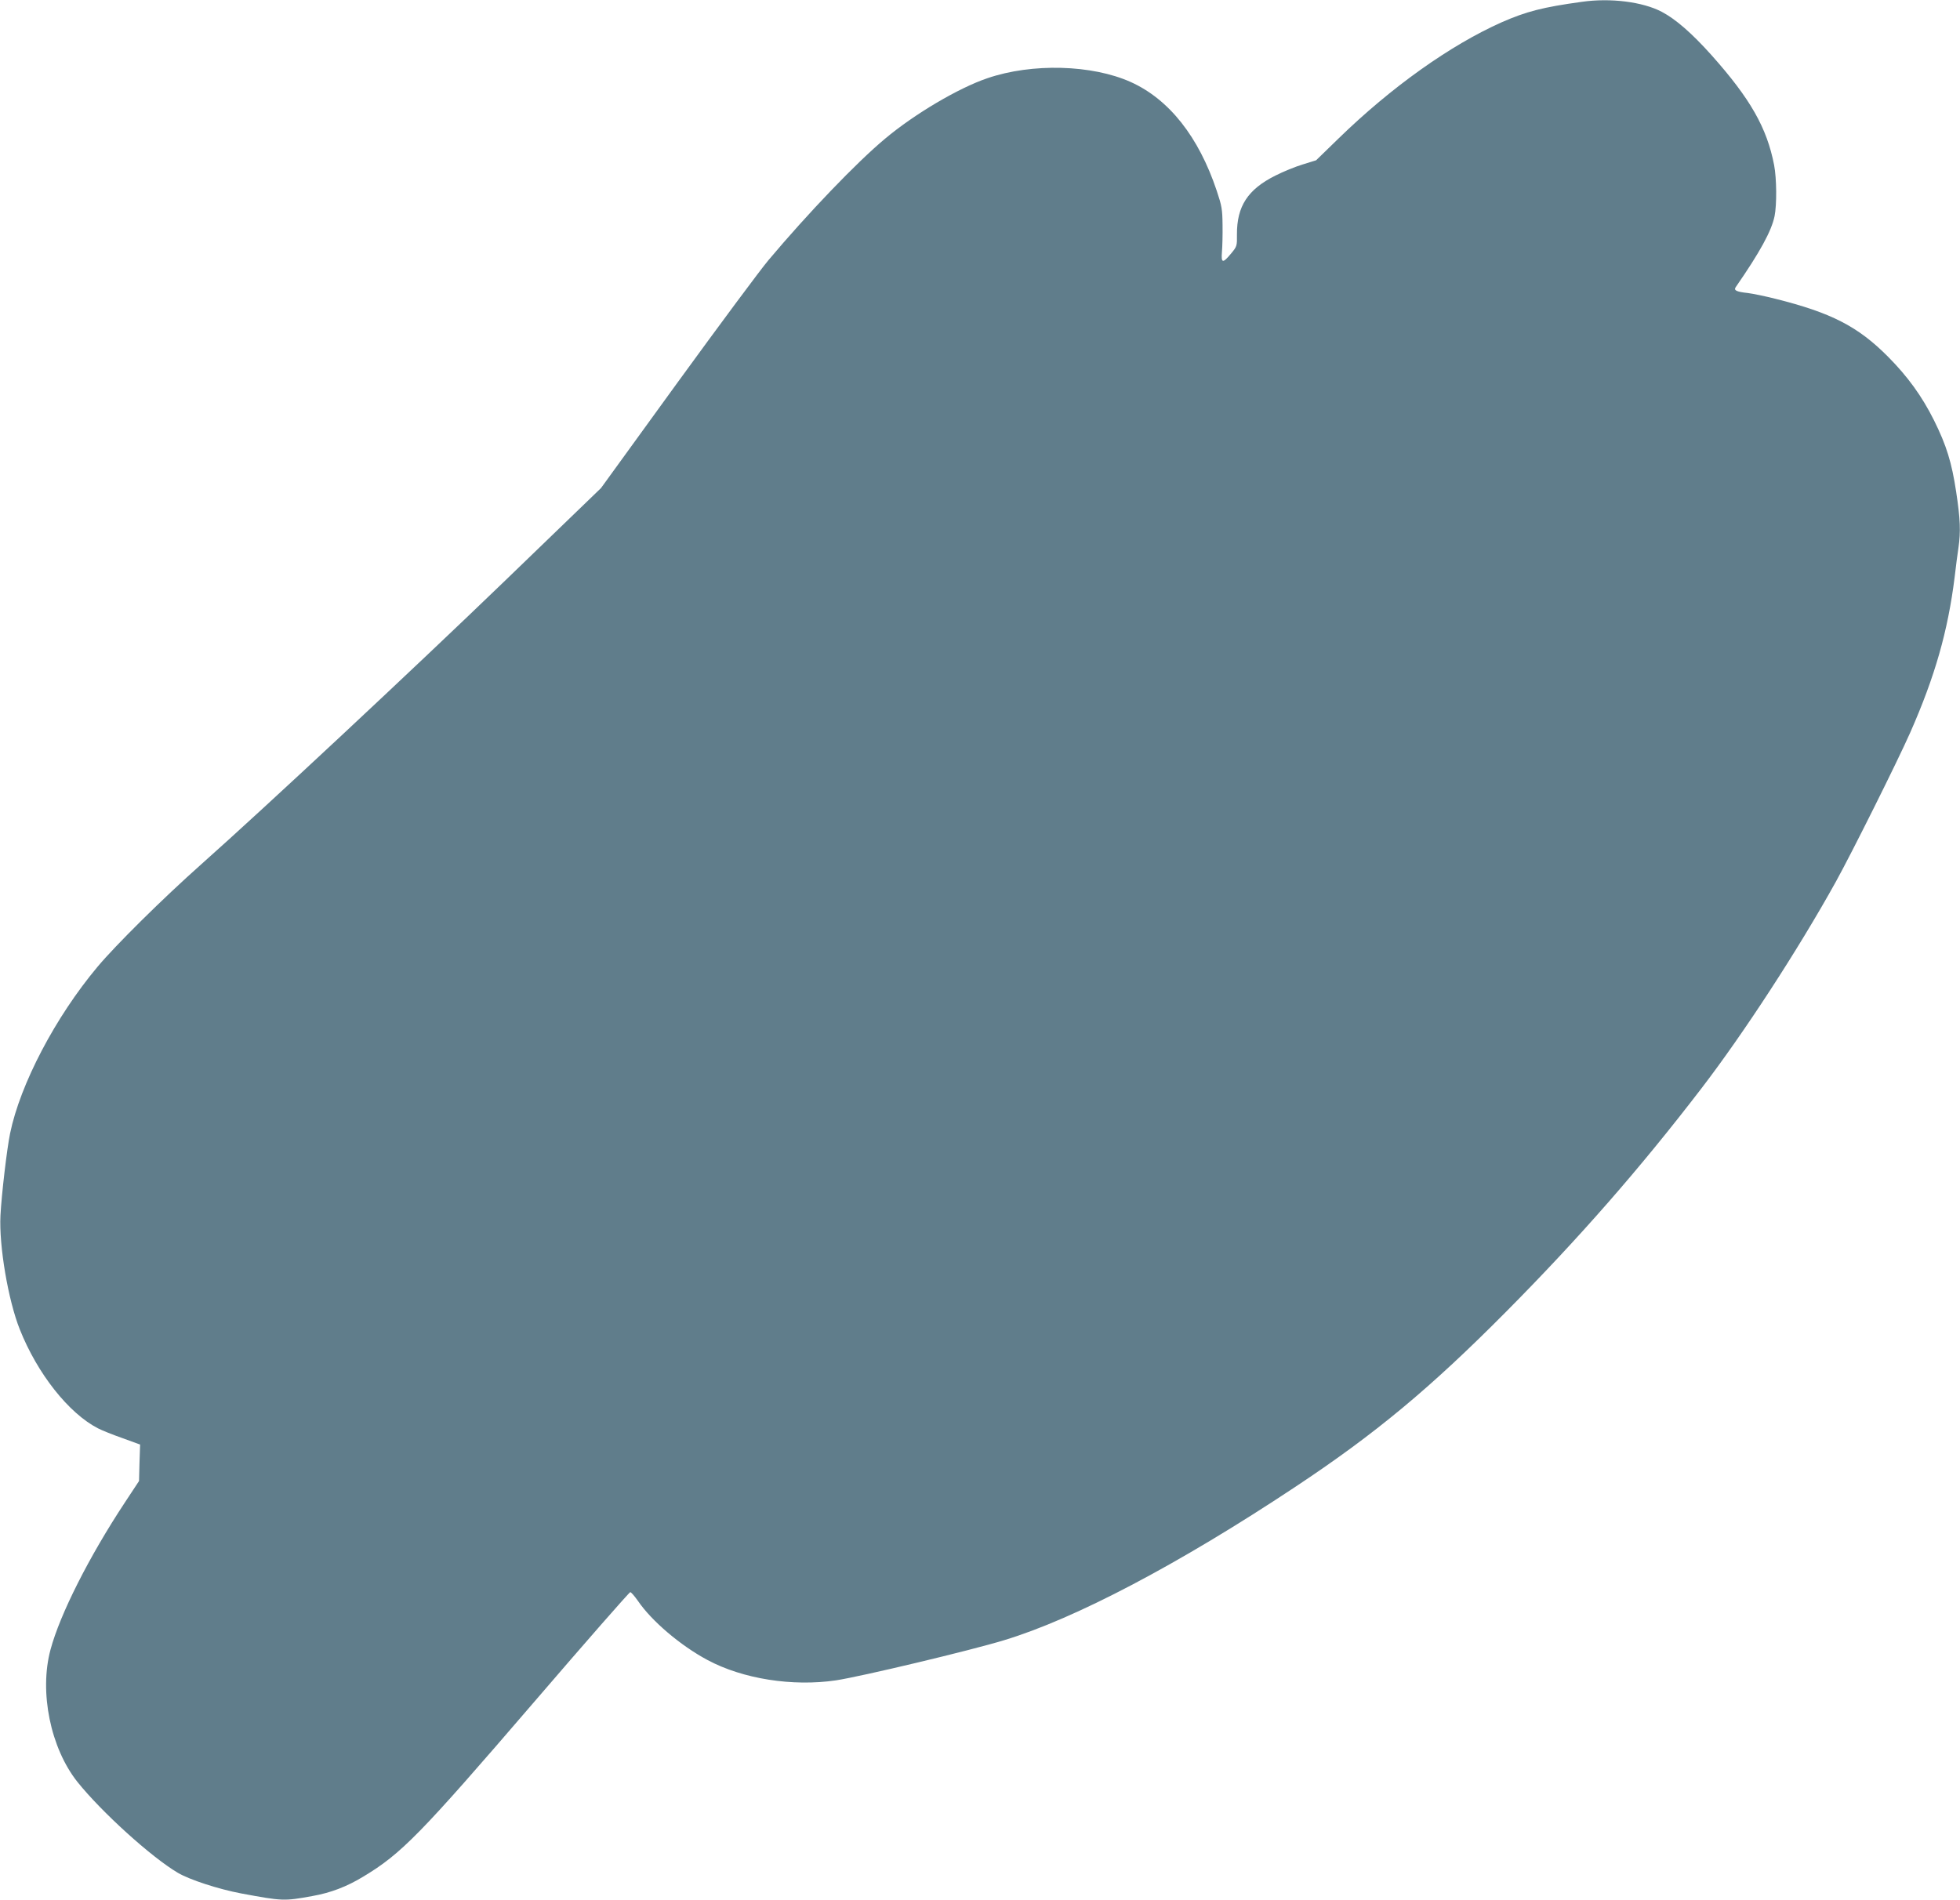 <?xml version="1.0" standalone="no"?>
<!DOCTYPE svg PUBLIC "-//W3C//DTD SVG 20010904//EN"
 "http://www.w3.org/TR/2001/REC-SVG-20010904/DTD/svg10.dtd">
<svg version="1.0" xmlns="http://www.w3.org/2000/svg"
 width="1280pt" height="1241pt" viewBox="0 0 1280 1241"
 preserveAspectRatio="xMidYMid meet">
<g transform="translate(0,1241) scale(0.1,-0.1)"
fill="#607d8b" stroke="none">
<path d="M10330 12398 c-255 -35 -362 -63 -522 -133 -335 -149 -721 -423
-1068 -761 l-145 -141 -87 -27 c-47 -14 -128 -47 -179 -73 -180 -90 -252 -200
-251 -385 1 -75 0 -78 -39 -125 -54 -65 -65 -63 -59 12 3 33 5 112 4 175 -1
104 -5 125 -38 224 -118 353 -311 597 -561 710 -253 114 -645 125 -937 25
-189 -64 -476 -234 -668 -395 -187 -156 -503 -486 -762 -794 -53 -63 -321
-424 -595 -801 l-498 -687 -635 -613 c-589 -568 -1552 -1468 -1975 -1844 -251
-223 -559 -528 -678 -670 -275 -328 -505 -767 -571 -1088 -21 -101 -56 -401
-63 -537 -10 -197 50 -552 126 -743 115 -290 320 -549 511 -647 25 -13 97 -42
160 -64 l115 -42 -4 -119 -3 -119 -93 -141 c-233 -353 -423 -729 -485 -960
-75 -277 0 -644 176 -865 158 -197 481 -490 655 -593 78 -46 266 -107 414
-135 270 -50 279 -51 465 -17 119 21 224 61 331 126 250 150 373 276 1114
1138 341 397 625 721 631 721 6 0 28 -26 50 -57 89 -131 278 -292 454 -386
231 -124 556 -175 840 -133 164 25 874 194 1097 262 463 140 1140 496 1898
999 527 349 886 648 1381 1147 476 480 874 935 1275 1458 276 360 630 903 878
1350 105 190 401 783 486 975 161 365 246 662 290 1015 8 69 19 155 25 193 15
103 12 187 -15 364 -29 192 -63 303 -145 468 -79 158 -172 286 -300 415 -197
198 -370 287 -738 379 -64 16 -145 33 -178 37 -73 8 -93 17 -79 38 158 228
234 367 254 464 15 74 14 246 -3 334 -47 243 -155 433 -409 718 -130 145 -234
235 -325 283 -124 65 -334 92 -522 65z"/>
</g>
</svg>
